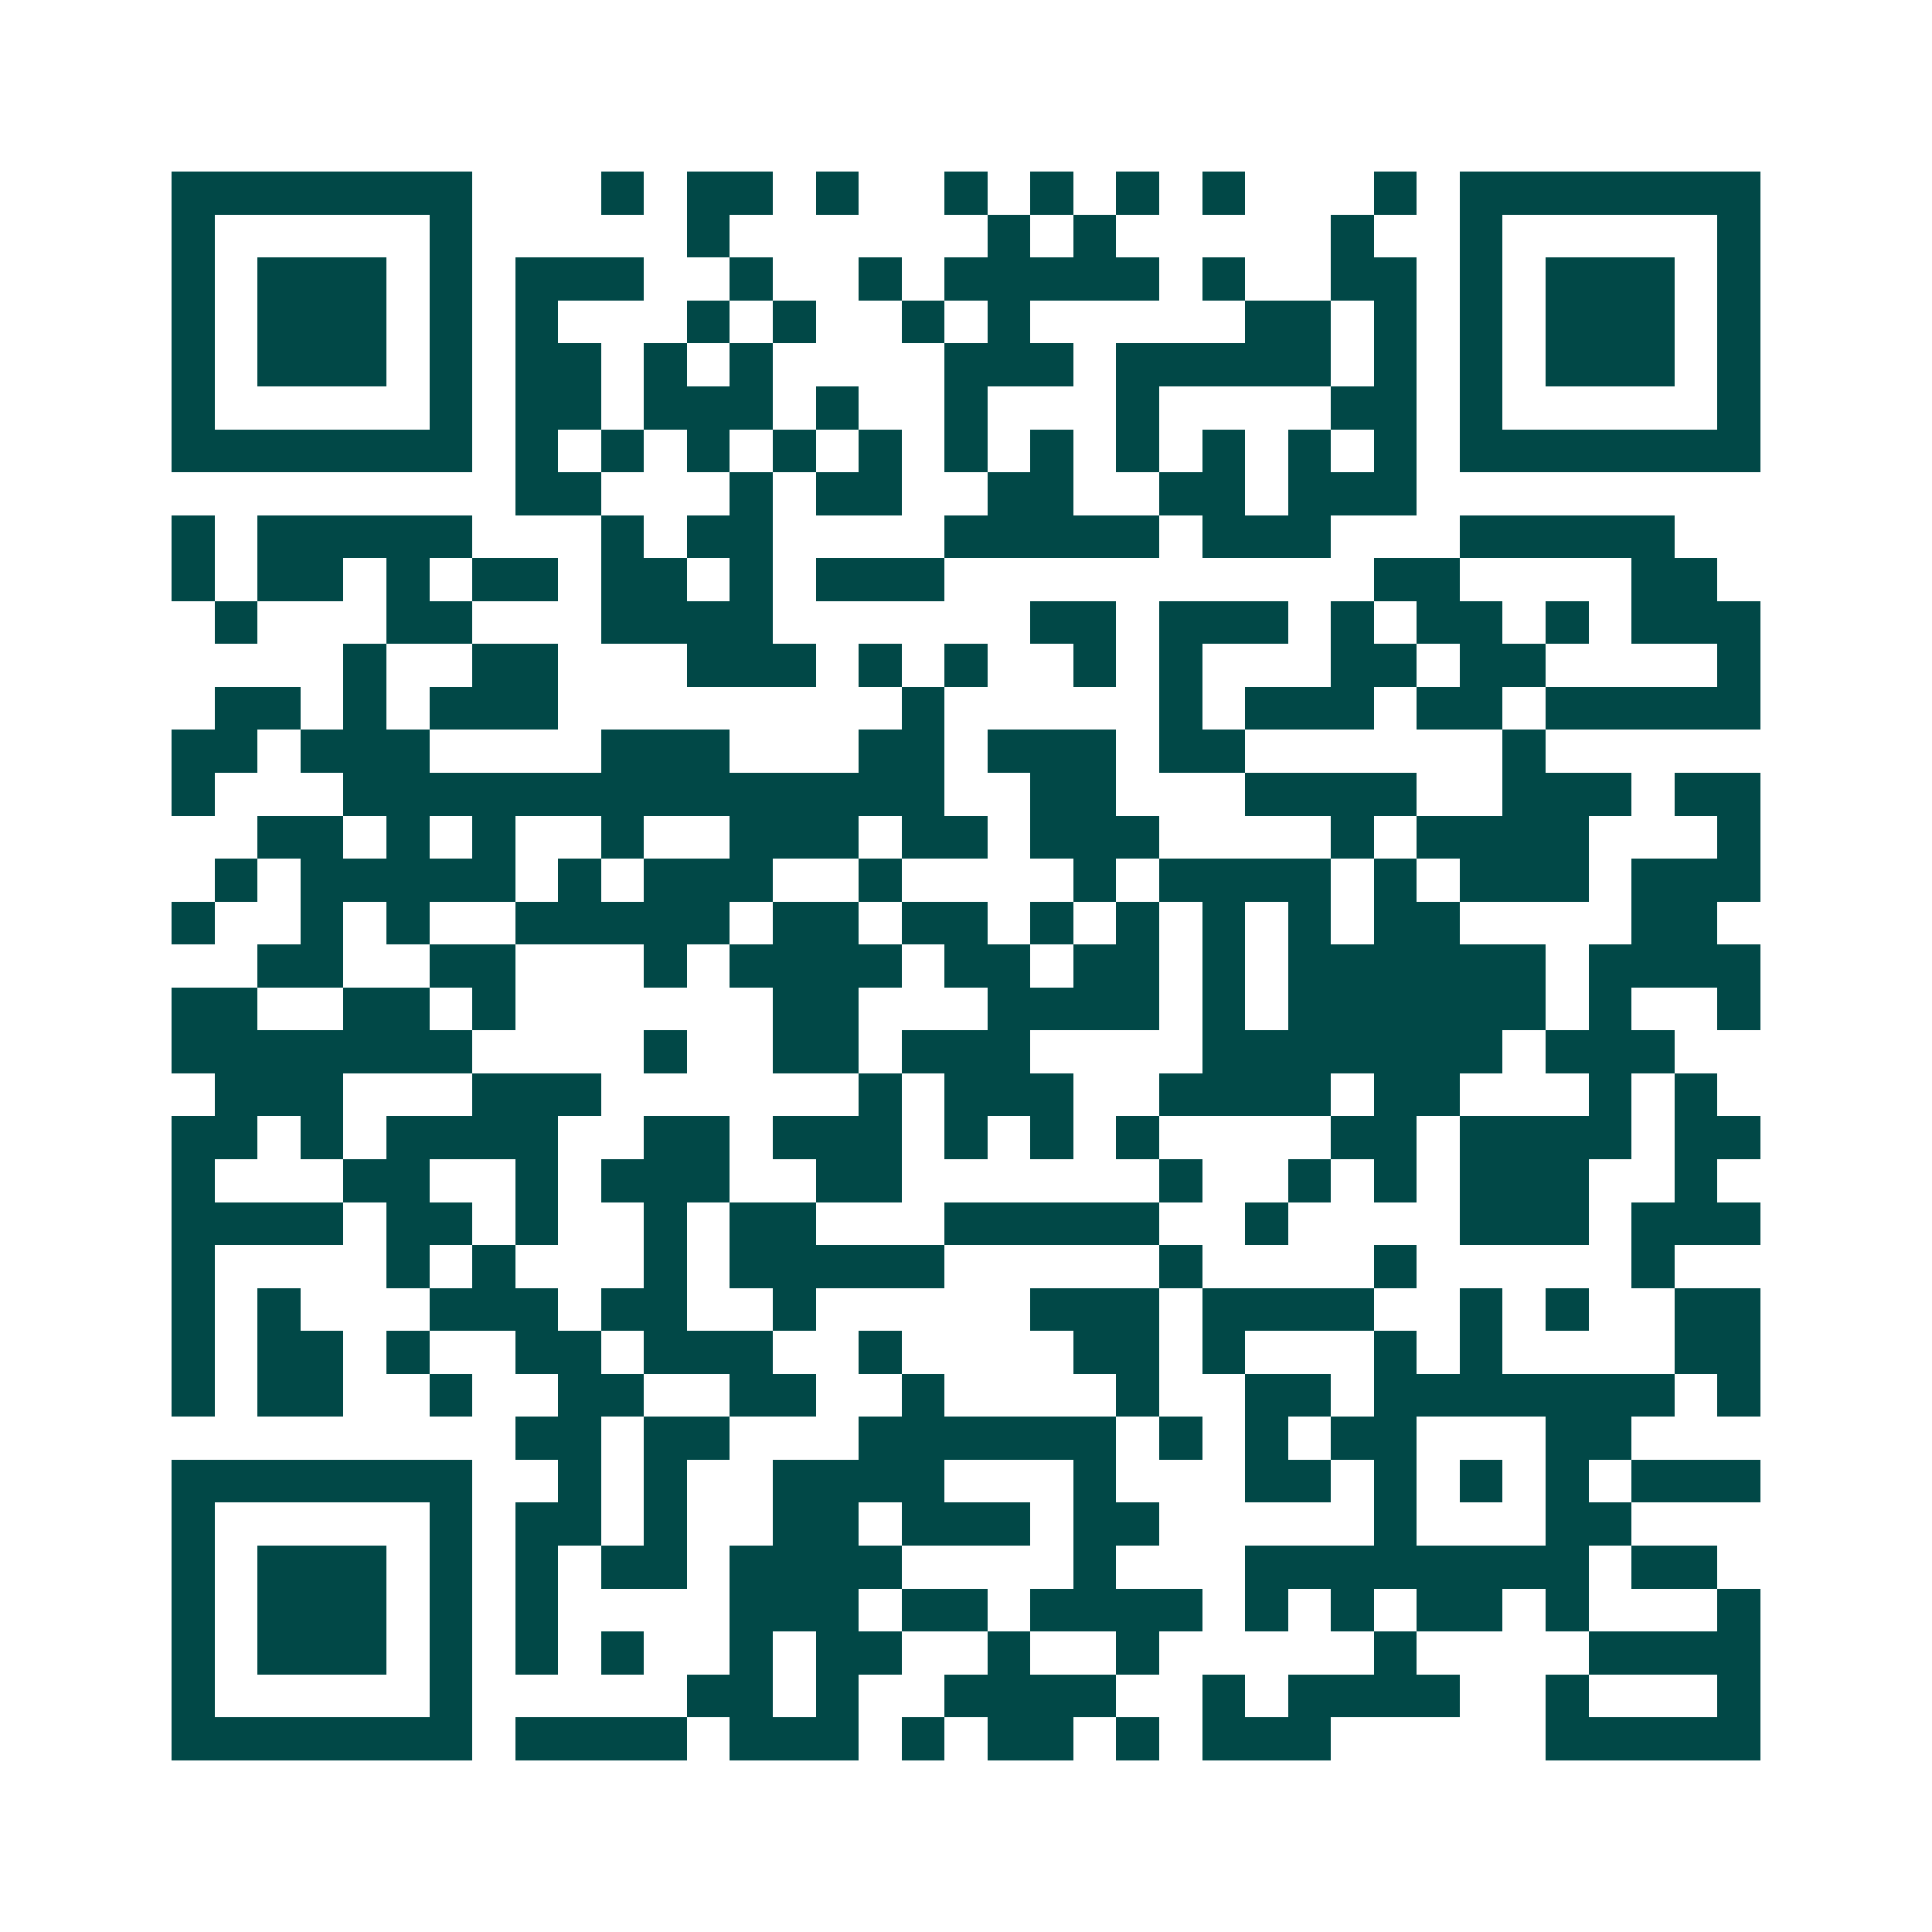 <svg xmlns="http://www.w3.org/2000/svg" width="200" height="200" viewBox="0 0 45 45" shape-rendering="crispEdges"><path fill="#ffffff" d="M0 0h45v45H0z"/><path stroke="#014847" d="M4 4.5h7m3 0h1m1 0h2m1 0h1m2 0h1m1 0h1m1 0h1m1 0h1m3 0h1m1 0h7M4 5.5h1m5 0h1m5 0h1m6 0h1m1 0h1m5 0h1m2 0h1m5 0h1M4 6.5h1m1 0h3m1 0h1m1 0h3m2 0h1m2 0h1m1 0h5m1 0h1m2 0h2m1 0h1m1 0h3m1 0h1M4 7.5h1m1 0h3m1 0h1m1 0h1m3 0h1m1 0h1m2 0h1m1 0h1m5 0h2m1 0h1m1 0h1m1 0h3m1 0h1M4 8.5h1m1 0h3m1 0h1m1 0h2m1 0h1m1 0h1m4 0h3m1 0h5m1 0h1m1 0h1m1 0h3m1 0h1M4 9.5h1m5 0h1m1 0h2m1 0h3m1 0h1m2 0h1m3 0h1m4 0h2m1 0h1m5 0h1M4 10.5h7m1 0h1m1 0h1m1 0h1m1 0h1m1 0h1m1 0h1m1 0h1m1 0h1m1 0h1m1 0h1m1 0h1m1 0h7M12 11.5h2m3 0h1m1 0h2m2 0h2m2 0h2m1 0h3M4 12.5h1m1 0h5m3 0h1m1 0h2m4 0h5m1 0h3m3 0h5M4 13.5h1m1 0h2m1 0h1m1 0h2m1 0h2m1 0h1m1 0h3m10 0h2m4 0h2M5 14.5h1m3 0h2m3 0h4m6 0h2m1 0h3m1 0h1m1 0h2m1 0h1m1 0h3M8 15.5h1m2 0h2m3 0h3m1 0h1m1 0h1m2 0h1m1 0h1m3 0h2m1 0h2m4 0h1M5 16.5h2m1 0h1m1 0h3m8 0h1m5 0h1m1 0h3m1 0h2m1 0h5M4 17.5h2m1 0h3m4 0h3m3 0h2m1 0h3m1 0h2m6 0h1M4 18.5h1m3 0h14m2 0h2m3 0h4m2 0h3m1 0h2M6 19.5h2m1 0h1m1 0h1m2 0h1m2 0h3m1 0h2m1 0h3m4 0h1m1 0h4m3 0h1M5 20.5h1m1 0h5m1 0h1m1 0h3m2 0h1m4 0h1m1 0h4m1 0h1m1 0h3m1 0h3M4 21.5h1m2 0h1m1 0h1m2 0h5m1 0h2m1 0h2m1 0h1m1 0h1m1 0h1m1 0h1m1 0h2m4 0h2M6 22.5h2m2 0h2m3 0h1m1 0h4m1 0h2m1 0h2m1 0h1m1 0h6m1 0h4M4 23.5h2m2 0h2m1 0h1m6 0h2m3 0h4m1 0h1m1 0h6m1 0h1m2 0h1M4 24.5h7m4 0h1m2 0h2m1 0h3m4 0h7m1 0h3M5 25.5h3m3 0h3m6 0h1m1 0h3m2 0h4m1 0h2m3 0h1m1 0h1M4 26.5h2m1 0h1m1 0h4m2 0h2m1 0h3m1 0h1m1 0h1m1 0h1m4 0h2m1 0h4m1 0h2M4 27.5h1m3 0h2m2 0h1m1 0h3m2 0h2m6 0h1m2 0h1m1 0h1m1 0h3m2 0h1M4 28.5h4m1 0h2m1 0h1m2 0h1m1 0h2m3 0h5m2 0h1m4 0h3m1 0h3M4 29.5h1m4 0h1m1 0h1m3 0h1m1 0h5m5 0h1m4 0h1m5 0h1M4 30.5h1m1 0h1m3 0h3m1 0h2m2 0h1m5 0h3m1 0h4m2 0h1m1 0h1m2 0h2M4 31.5h1m1 0h2m1 0h1m2 0h2m1 0h3m2 0h1m4 0h2m1 0h1m3 0h1m1 0h1m4 0h2M4 32.5h1m1 0h2m2 0h1m2 0h2m2 0h2m2 0h1m4 0h1m2 0h2m1 0h7m1 0h1M12 33.5h2m1 0h2m3 0h6m1 0h1m1 0h1m1 0h2m3 0h2M4 34.5h7m2 0h1m1 0h1m2 0h4m3 0h1m3 0h2m1 0h1m1 0h1m1 0h1m1 0h3M4 35.5h1m5 0h1m1 0h2m1 0h1m2 0h2m1 0h3m1 0h2m5 0h1m3 0h2M4 36.5h1m1 0h3m1 0h1m1 0h1m1 0h2m1 0h4m4 0h1m3 0h8m1 0h2M4 37.5h1m1 0h3m1 0h1m1 0h1m4 0h3m1 0h2m1 0h4m1 0h1m1 0h1m1 0h2m1 0h1m3 0h1M4 38.5h1m1 0h3m1 0h1m1 0h1m1 0h1m2 0h1m1 0h2m2 0h1m2 0h1m5 0h1m4 0h4M4 39.5h1m5 0h1m5 0h2m1 0h1m2 0h4m2 0h1m1 0h4m2 0h1m3 0h1M4 40.5h7m1 0h4m1 0h3m1 0h1m1 0h2m1 0h1m1 0h3m5 0h5"/></svg>
